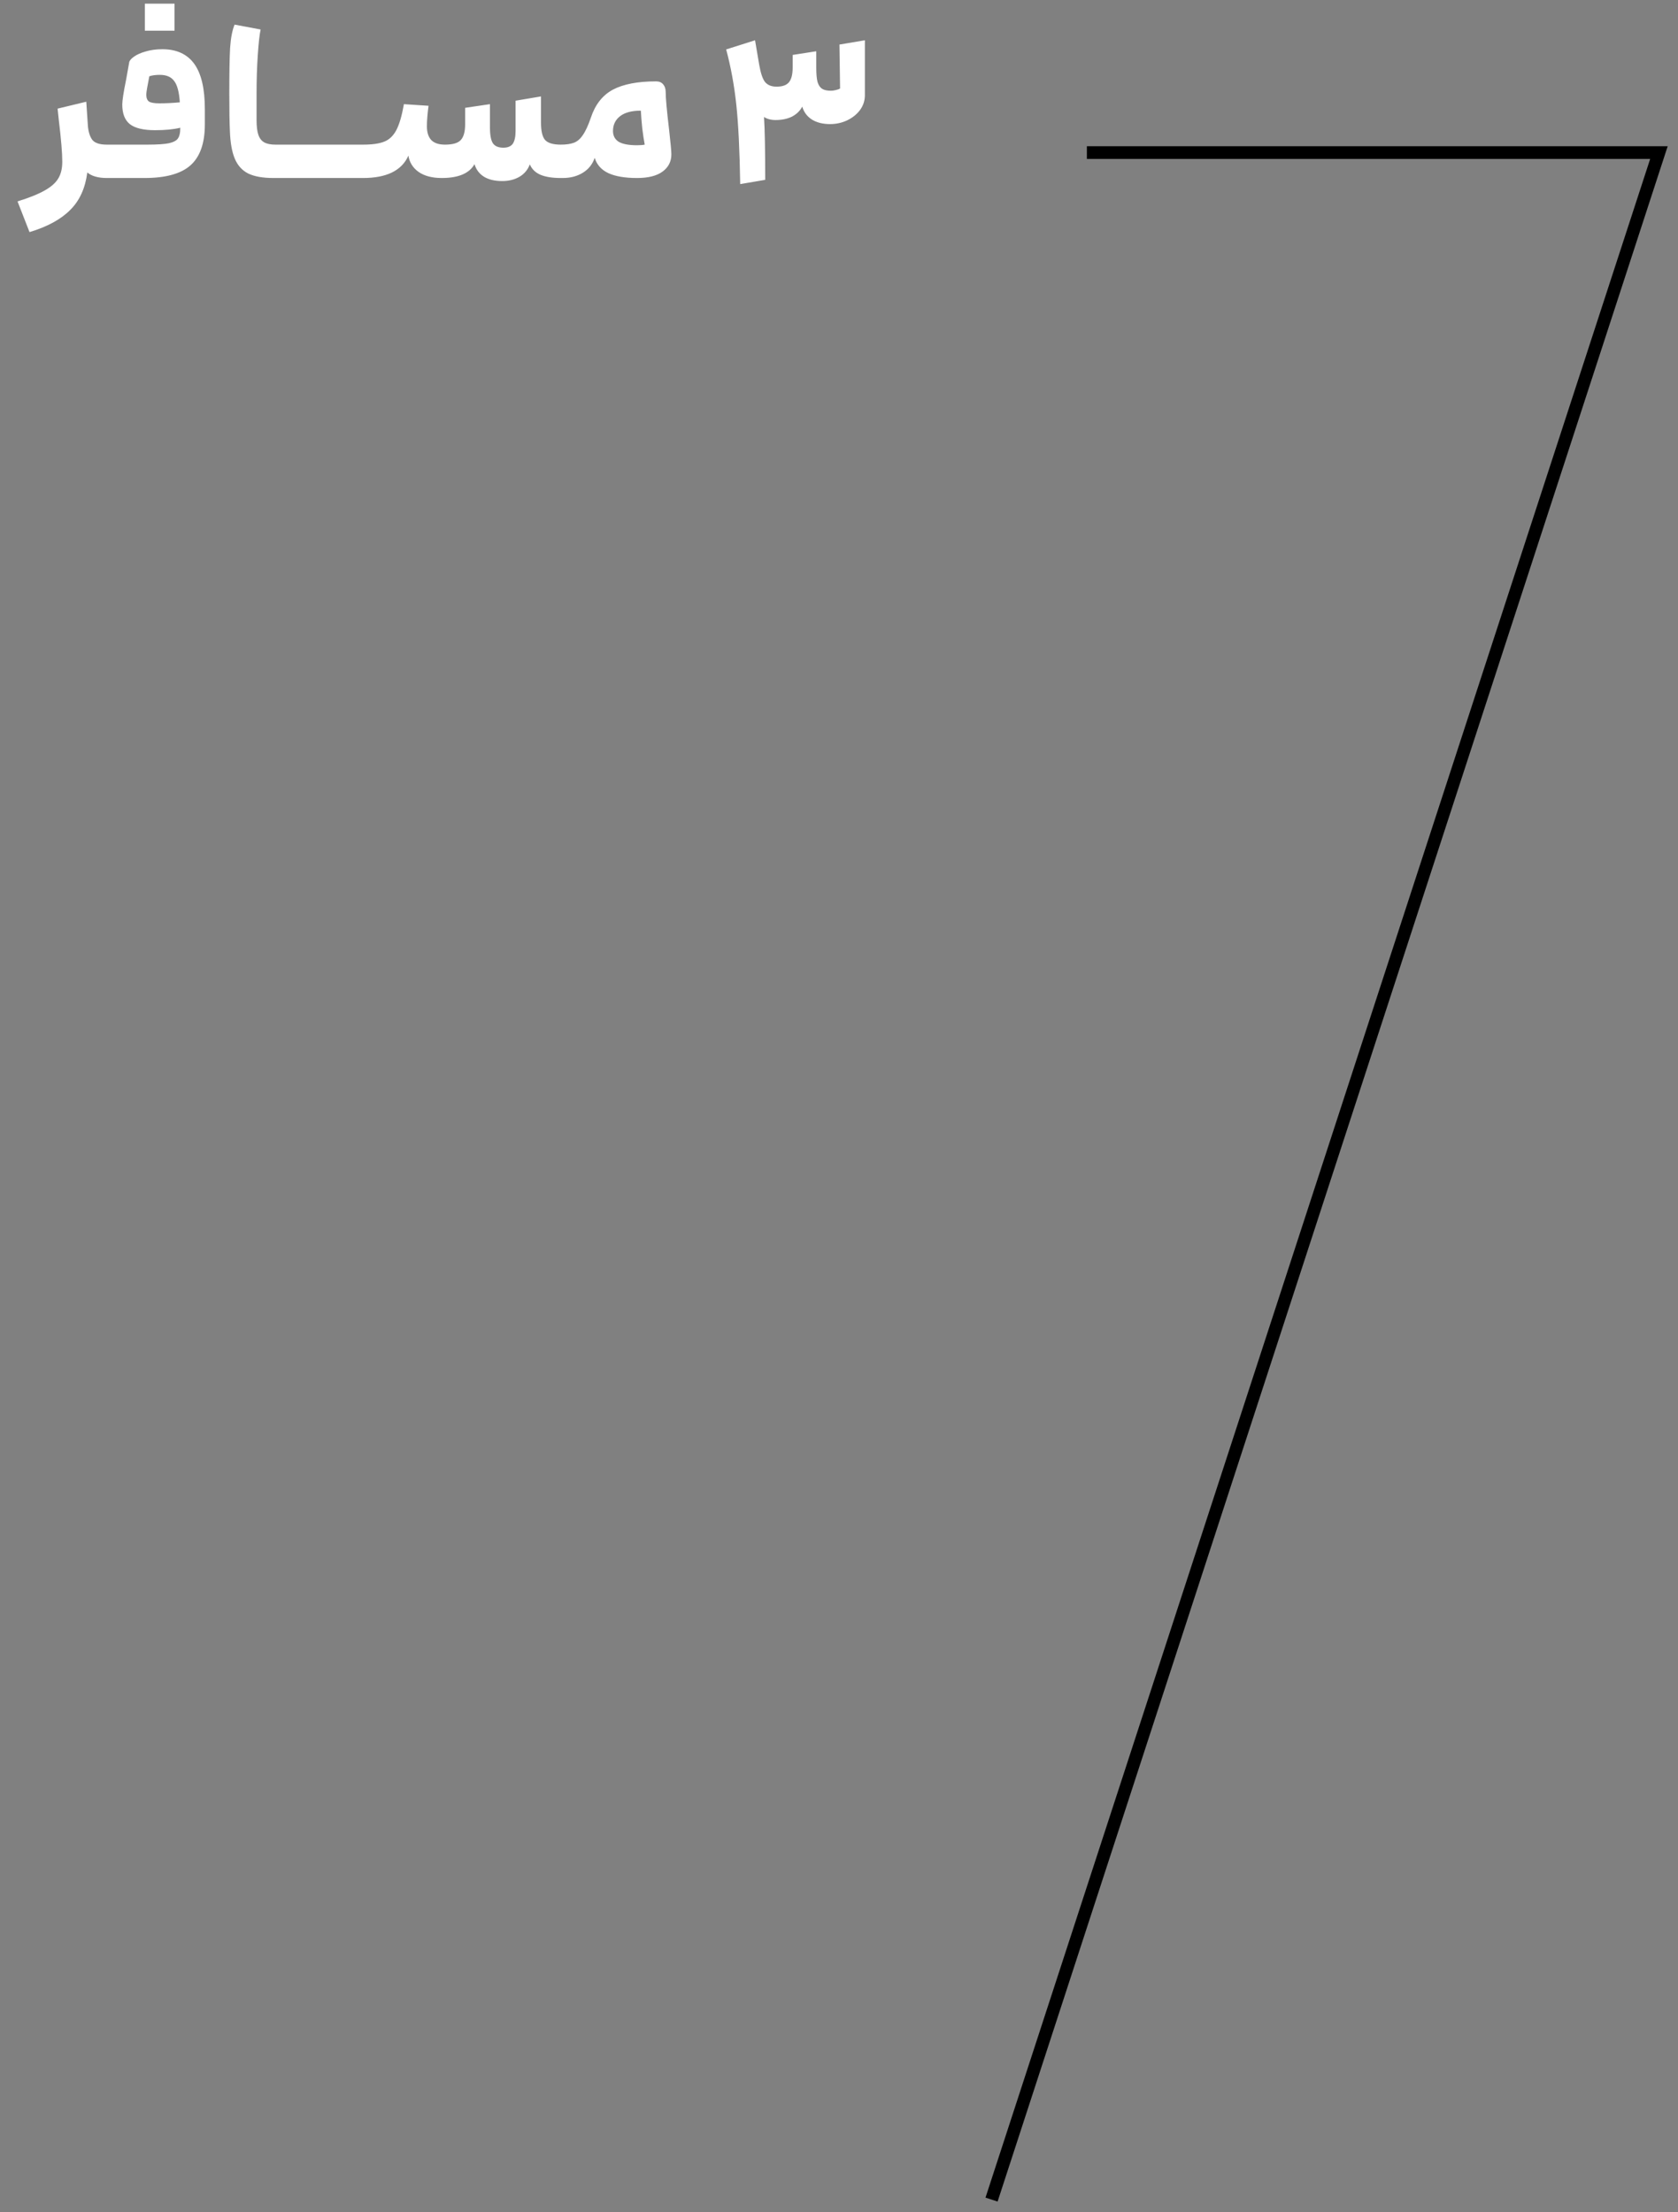 <svg xmlns="http://www.w3.org/2000/svg" width="132" height="174" viewBox="0 0 132 174" fill="none"><rect x="0" y="0" width="132" height="174" fill="#808080" stroke="none"/><path d="M85.5 12H130.5L78 173" stroke="url(#paint0_linear_113_54)" style=""></path><path d="M8.563 11.376V14H8.403C7.731 14 7.219 13.856 6.867 13.568C6.707 14.805 6.259 15.787 5.523 16.512C4.798 17.248 3.731 17.829 2.323 18.256L1.379 15.84C2.307 15.552 3.022 15.264 3.523 14.976C4.035 14.688 4.393 14.368 4.595 14.016C4.798 13.675 4.899 13.243 4.899 12.72C4.899 12.037 4.809 10.949 4.627 9.456L4.531 8.544L6.787 8L6.915 9.92C6.958 10.389 7.075 10.752 7.267 11.008C7.47 11.253 7.849 11.376 8.403 11.376H8.563ZM12.771 3.872C13.89 3.872 14.728 4.256 15.283 5.024C15.837 5.792 16.114 6.976 16.114 8.576V9.792C16.114 11.264 15.736 12.336 14.979 13.008C14.232 13.669 13.027 14 11.363 14H8.562C8.445 14 8.365 13.915 8.322 13.744C8.269 13.563 8.242 13.211 8.242 12.688C8.242 12.165 8.269 11.819 8.322 11.648C8.365 11.467 8.445 11.376 8.562 11.376H11.602C12.37 11.376 12.936 11.339 13.299 11.264C13.661 11.179 13.896 11.051 14.002 10.88C14.12 10.709 14.178 10.459 14.178 10.128V10.048C13.656 10.176 12.995 10.24 12.194 10.24C11.277 10.24 10.616 10.08 10.21 9.76C9.816 9.44 9.618 8.928 9.618 8.224C9.618 7.904 9.72 7.248 9.922 6.256C10.082 5.36 10.162 4.912 10.162 4.912C10.184 4.773 10.306 4.624 10.53 4.464C10.765 4.293 11.075 4.155 11.459 4.048C11.853 3.931 12.29 3.872 12.771 3.872ZM11.507 7.44C11.507 7.696 11.576 7.877 11.714 7.984C11.864 8.08 12.136 8.128 12.53 8.128C13.053 8.128 13.592 8.101 14.146 8.048C14.093 7.237 13.944 6.677 13.698 6.368C13.464 6.048 13.091 5.888 12.579 5.888C12.237 5.888 11.96 5.925 11.746 6C11.586 6.8 11.507 7.28 11.507 7.44ZM11.395 2.416V0.288H13.73V2.416H11.395ZM21.51 14C20.678 14 20.017 13.883 19.526 13.648C19.046 13.403 18.694 13.013 18.47 12.48C18.246 11.947 18.118 11.227 18.086 10.32C18.054 9.659 18.038 8.667 18.038 7.344C18.038 5.723 18.059 4.528 18.102 3.76C18.155 2.981 18.273 2.373 18.454 1.936L20.502 2.32C20.417 2.704 20.342 3.376 20.278 4.336C20.214 5.285 20.182 6.304 20.182 7.392V9.44C20.182 9.941 20.23 10.331 20.326 10.608C20.422 10.885 20.577 11.083 20.79 11.2C21.003 11.317 21.297 11.376 21.67 11.376V14H21.51ZM21.672 14C21.555 14 21.474 13.904 21.432 13.712C21.378 13.509 21.352 13.168 21.352 12.688C21.352 12.208 21.378 11.872 21.432 11.68C21.474 11.477 21.555 11.376 21.672 11.376H24.872V14H21.672ZM24.875 14C24.758 14 24.678 13.904 24.635 13.712C24.582 13.509 24.555 13.168 24.555 12.688C24.555 12.208 24.582 11.872 24.635 11.68C24.678 11.477 24.758 11.376 24.875 11.376H28.075V14H24.875ZM42.558 9.648C42.558 10.309 42.665 10.763 42.878 11.008C43.102 11.253 43.513 11.376 44.11 11.376V14C43.449 14 42.916 13.915 42.51 13.744C42.115 13.573 41.838 13.301 41.678 12.928C41.518 13.355 41.246 13.68 40.862 13.904C40.478 14.128 40.025 14.24 39.502 14.24C38.926 14.24 38.452 14.128 38.078 13.904C37.705 13.669 37.454 13.339 37.326 12.912C36.921 13.637 36.062 14 34.75 14C33.993 14 33.385 13.84 32.926 13.52C32.478 13.2 32.212 12.773 32.126 12.24C31.87 12.827 31.438 13.269 30.83 13.568C30.233 13.856 29.476 14 28.558 14H28.078C27.961 14 27.881 13.915 27.838 13.744C27.785 13.563 27.758 13.211 27.758 12.688C27.758 12.165 27.785 11.819 27.838 11.648C27.881 11.467 27.961 11.376 28.078 11.376H28.574C29.289 11.376 29.843 11.296 30.238 11.136C30.633 10.976 30.948 10.672 31.182 10.224C31.417 9.776 31.614 9.099 31.774 8.192L33.71 8.32C33.625 8.971 33.582 9.509 33.582 9.936C33.582 10.416 33.7 10.779 33.934 11.024C34.169 11.259 34.526 11.376 35.006 11.376C35.603 11.376 36.014 11.259 36.238 11.024C36.473 10.779 36.59 10.363 36.59 9.776V8.48L38.542 8.192V10.016C38.542 10.624 38.622 11.045 38.782 11.28C38.942 11.504 39.214 11.616 39.598 11.616C39.94 11.616 40.185 11.515 40.334 11.312C40.483 11.099 40.558 10.757 40.558 10.288V7.92L42.558 7.584V9.648ZM52.365 7.232C52.365 7.712 52.456 8.709 52.637 10.224C52.755 11.259 52.813 11.899 52.813 12.144C52.813 12.709 52.579 13.163 52.109 13.504C51.651 13.835 50.984 14 50.109 14C49.16 14 48.408 13.872 47.853 13.616C47.309 13.36 46.952 12.96 46.781 12.416C46.611 12.917 46.301 13.307 45.853 13.584C45.405 13.861 44.877 14 44.269 14H44.109C43.992 14 43.912 13.915 43.869 13.744C43.816 13.563 43.789 13.211 43.789 12.688C43.789 12.165 43.816 11.819 43.869 11.648C43.912 11.467 43.992 11.376 44.109 11.376C44.536 11.376 44.877 11.328 45.133 11.232C45.4 11.136 45.635 10.939 45.837 10.64C46.051 10.341 46.264 9.883 46.477 9.264C46.819 8.229 47.395 7.493 48.205 7.056C49.027 6.619 50.163 6.4 51.613 6.4C51.859 6.4 52.045 6.48 52.173 6.64C52.301 6.789 52.365 6.987 52.365 7.232ZM50.413 8.704C49.699 8.704 49.155 8.848 48.781 9.136C48.408 9.424 48.221 9.813 48.221 10.304C48.221 10.677 48.371 10.96 48.669 11.152C48.979 11.333 49.459 11.424 50.109 11.424C50.365 11.424 50.568 11.408 50.717 11.376C50.653 11.045 50.589 10.624 50.525 10.112C50.472 9.6 50.435 9.131 50.413 8.704ZM57.924 8.256C57.764 6.741 57.498 5.285 57.124 3.888L59.396 3.168L59.716 5.056C59.834 5.739 59.988 6.203 60.18 6.448C60.383 6.693 60.687 6.816 61.092 6.816C61.551 6.816 61.876 6.699 62.068 6.464C62.26 6.229 62.356 5.84 62.356 5.296V4.32L64.212 4.032V5.328C64.212 5.808 64.244 6.176 64.308 6.432C64.383 6.688 64.5 6.869 64.66 6.976C64.82 7.083 65.055 7.136 65.364 7.136C65.471 7.136 65.594 7.12 65.732 7.088C65.882 7.056 65.999 7.013 66.084 6.96L66.036 3.504L68.036 3.168V7.488C68.036 7.915 67.908 8.304 67.652 8.656C67.396 8.997 67.055 9.269 66.628 9.472C66.212 9.664 65.77 9.76 65.3 9.76C64.735 9.76 64.26 9.643 63.876 9.408C63.492 9.163 63.236 8.821 63.108 8.384C62.938 8.715 62.671 8.976 62.308 9.168C61.946 9.349 61.514 9.44 61.012 9.44C60.65 9.44 60.346 9.36 60.1 9.2C60.164 10.149 60.196 11.797 60.196 14.144L58.228 14.48C58.186 11.835 58.084 9.76 57.924 8.256Z" fill="white" style="fill:white;fill-opacity:1;"></path><defs><linearGradient id="paint0_linear_113_54" x1="97" y1="12" x2="97" y2="220" gradientUnits="userSpaceOnUse"><stop stop-color="#FFC400" style="stop-color:#FFC400;stop-color:color(display-p3 1 0.769 0);stop-opacity:1;"></stop><stop offset="1" stop-color="#2B2C31" style="stop-color:#2B2C31;stop-color:color(display-p3 0.169 0.172 0.192);stop-opacity:1;"></stop></linearGradient></defs></svg>